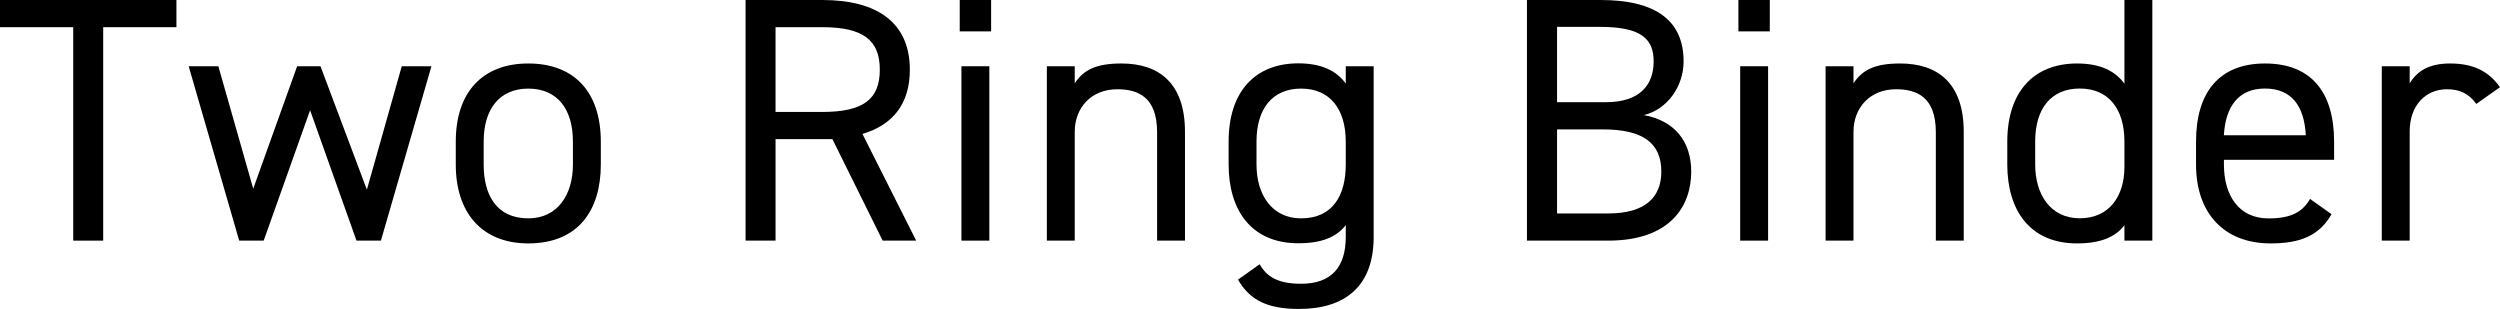 <?xml version="1.0" encoding="UTF-8"?>
<svg id="_レイヤー_2" data-name="レイヤー 2" xmlns="http://www.w3.org/2000/svg" viewBox="0 0 351.27 43.41">
  <g id="LINE_UP" data-name="LINE UP">
    <g>
      <path d="M24.79,0v3.82h-10.29v29.99h-4.21V3.82H0V0h24.79Z"/>
      <path d="M37.04,33.81h-3.43l-7.1-24.5h4.17l4.9,17.2,6.17-17.2h3.28l6.52,17.34,4.9-17.34h4.17l-7.1,24.5h-3.43l-6.52-18.32-6.52,18.32Z"/>
      <path d="M84.42,23.13c0,6.37-3.14,11.07-10.19,11.07-6.52,0-10.19-4.31-10.19-11.07v-3.23c0-6.96,3.77-10.98,10.19-10.98s10.19,3.97,10.19,10.98v3.23ZM80.5,23.13v-3.23c0-4.65-2.25-7.45-6.27-7.45s-6.27,2.84-6.27,7.45v3.23c0,4.21,1.76,7.55,6.27,7.55,4.16,0,6.27-3.38,6.27-7.55Z"/>
      <path d="M124.02,33.81l-7.06-14.26h-7.99v14.26h-4.21V0h10.78c7.79,0,12.3,3.23,12.3,9.8,0,4.75-2.35,7.74-6.66,9.02l7.55,14.99h-4.7ZM115.54,15.73c5.73,0,8.08-1.76,8.08-5.93s-2.35-5.98-8.08-5.98h-6.57v11.91h6.57Z"/>
      <path d="M134.85,0h4.41v4.41h-4.41V0ZM135.09,9.31h3.92v24.5h-3.92V9.31Z"/>
      <path d="M147.09,9.31h3.92v2.4c1.22-1.86,2.94-2.79,6.57-2.79,5.24,0,8.92,2.74,8.92,9.6v15.29h-3.92v-15.24c0-4.95-2.69-6.03-5.59-6.03-3.67,0-5.98,2.6-5.98,5.98v15.29h-3.92V9.31Z"/>
      <path d="M189.09,9.31h3.92v24.01c0,6.81-3.92,10.09-10.49,10.09-4.26,0-6.86-1.13-8.57-4.12l3.04-2.16c1.03,1.81,2.65,2.74,5.83,2.74,4.26,0,6.27-2.35,6.27-6.57v-1.67c-1.32,1.71-3.43,2.55-6.66,2.55-6.66,0-9.8-4.7-9.8-11.07v-3.23c0-7.01,3.72-10.98,9.8-10.98,3.23,0,5.34,1.03,6.66,2.84v-2.45ZM189.09,23.13v-3.23c0-4.61-2.25-7.45-6.27-7.45s-6.27,2.79-6.27,7.45v3.23c0,4.16,2.11,7.55,6.27,7.55,4.51,0,6.27-3.33,6.27-7.55Z"/>
      <path d="M224.9,0c7.89,0,11.66,2.99,11.66,8.62,0,3.53-2.3,6.76-5.59,7.55,4.26.78,6.66,3.63,6.66,7.94,0,4.9-2.99,9.7-11.66,9.7h-11.42V0h10.34ZM218.78,14.36h6.86c4.75,0,6.71-2.4,6.71-5.73,0-2.99-1.52-4.85-7.45-4.85h-6.12v10.58ZM218.78,29.99h7.2c5.1,0,7.45-2.2,7.45-5.88,0-4.07-2.65-5.93-8.23-5.93h-6.42v11.81Z"/>
      <path d="M244.26,0h4.41v4.41h-4.41V0ZM244.51,9.31h3.92v24.5h-3.92V9.31Z"/>
      <path d="M256.51,9.31h3.92v2.4c1.22-1.86,2.94-2.79,6.57-2.79,5.24,0,8.92,2.74,8.92,9.6v15.29h-3.92v-15.24c0-4.95-2.69-6.03-5.59-6.03-3.67,0-5.98,2.6-5.98,5.98v15.29h-3.92V9.31Z"/>
      <path d="M298.5,0h3.92v33.81h-3.92v-2.16c-1.32,1.71-3.43,2.55-6.66,2.55-6.66,0-9.8-4.7-9.8-11.07v-3.23c0-7.01,3.72-10.98,9.8-10.98,3.23,0,5.34,1.03,6.66,2.84V0ZM298.5,23.47v-3.58c0-4.61-2.25-7.45-6.27-7.45s-6.27,2.79-6.27,7.45v3.23c0,4.16,2.11,7.55,6.27,7.55s6.27-3.14,6.27-7.2Z"/>
      <path d="M327.61,30.08c-1.71,2.99-4.31,4.12-8.57,4.12-6.57,0-10.48-4.26-10.48-11.07v-3.23c0-6.96,3.28-10.98,9.7-10.98s9.7,3.97,9.7,10.98v2.55h-15.48v.69c0,4.21,2.01,7.55,6.27,7.55,3.19,0,4.8-.93,5.83-2.74l3.04,2.16ZM312.47,19.01h11.51c-.2-4.12-2.01-6.57-5.73-6.57s-5.54,2.5-5.78,6.57Z"/>
      <path d="M347.94,14.6c-1.03-1.42-2.3-2.06-4.12-2.06-2.99,0-5.24,2.25-5.24,5.93v15.34h-3.92V9.31h3.92v2.4c1.03-1.71,2.69-2.79,5.68-2.79,3.33,0,5.44,1.13,7.01,3.33l-3.33,2.35Z"/>
    </g>
  </g>
</svg>